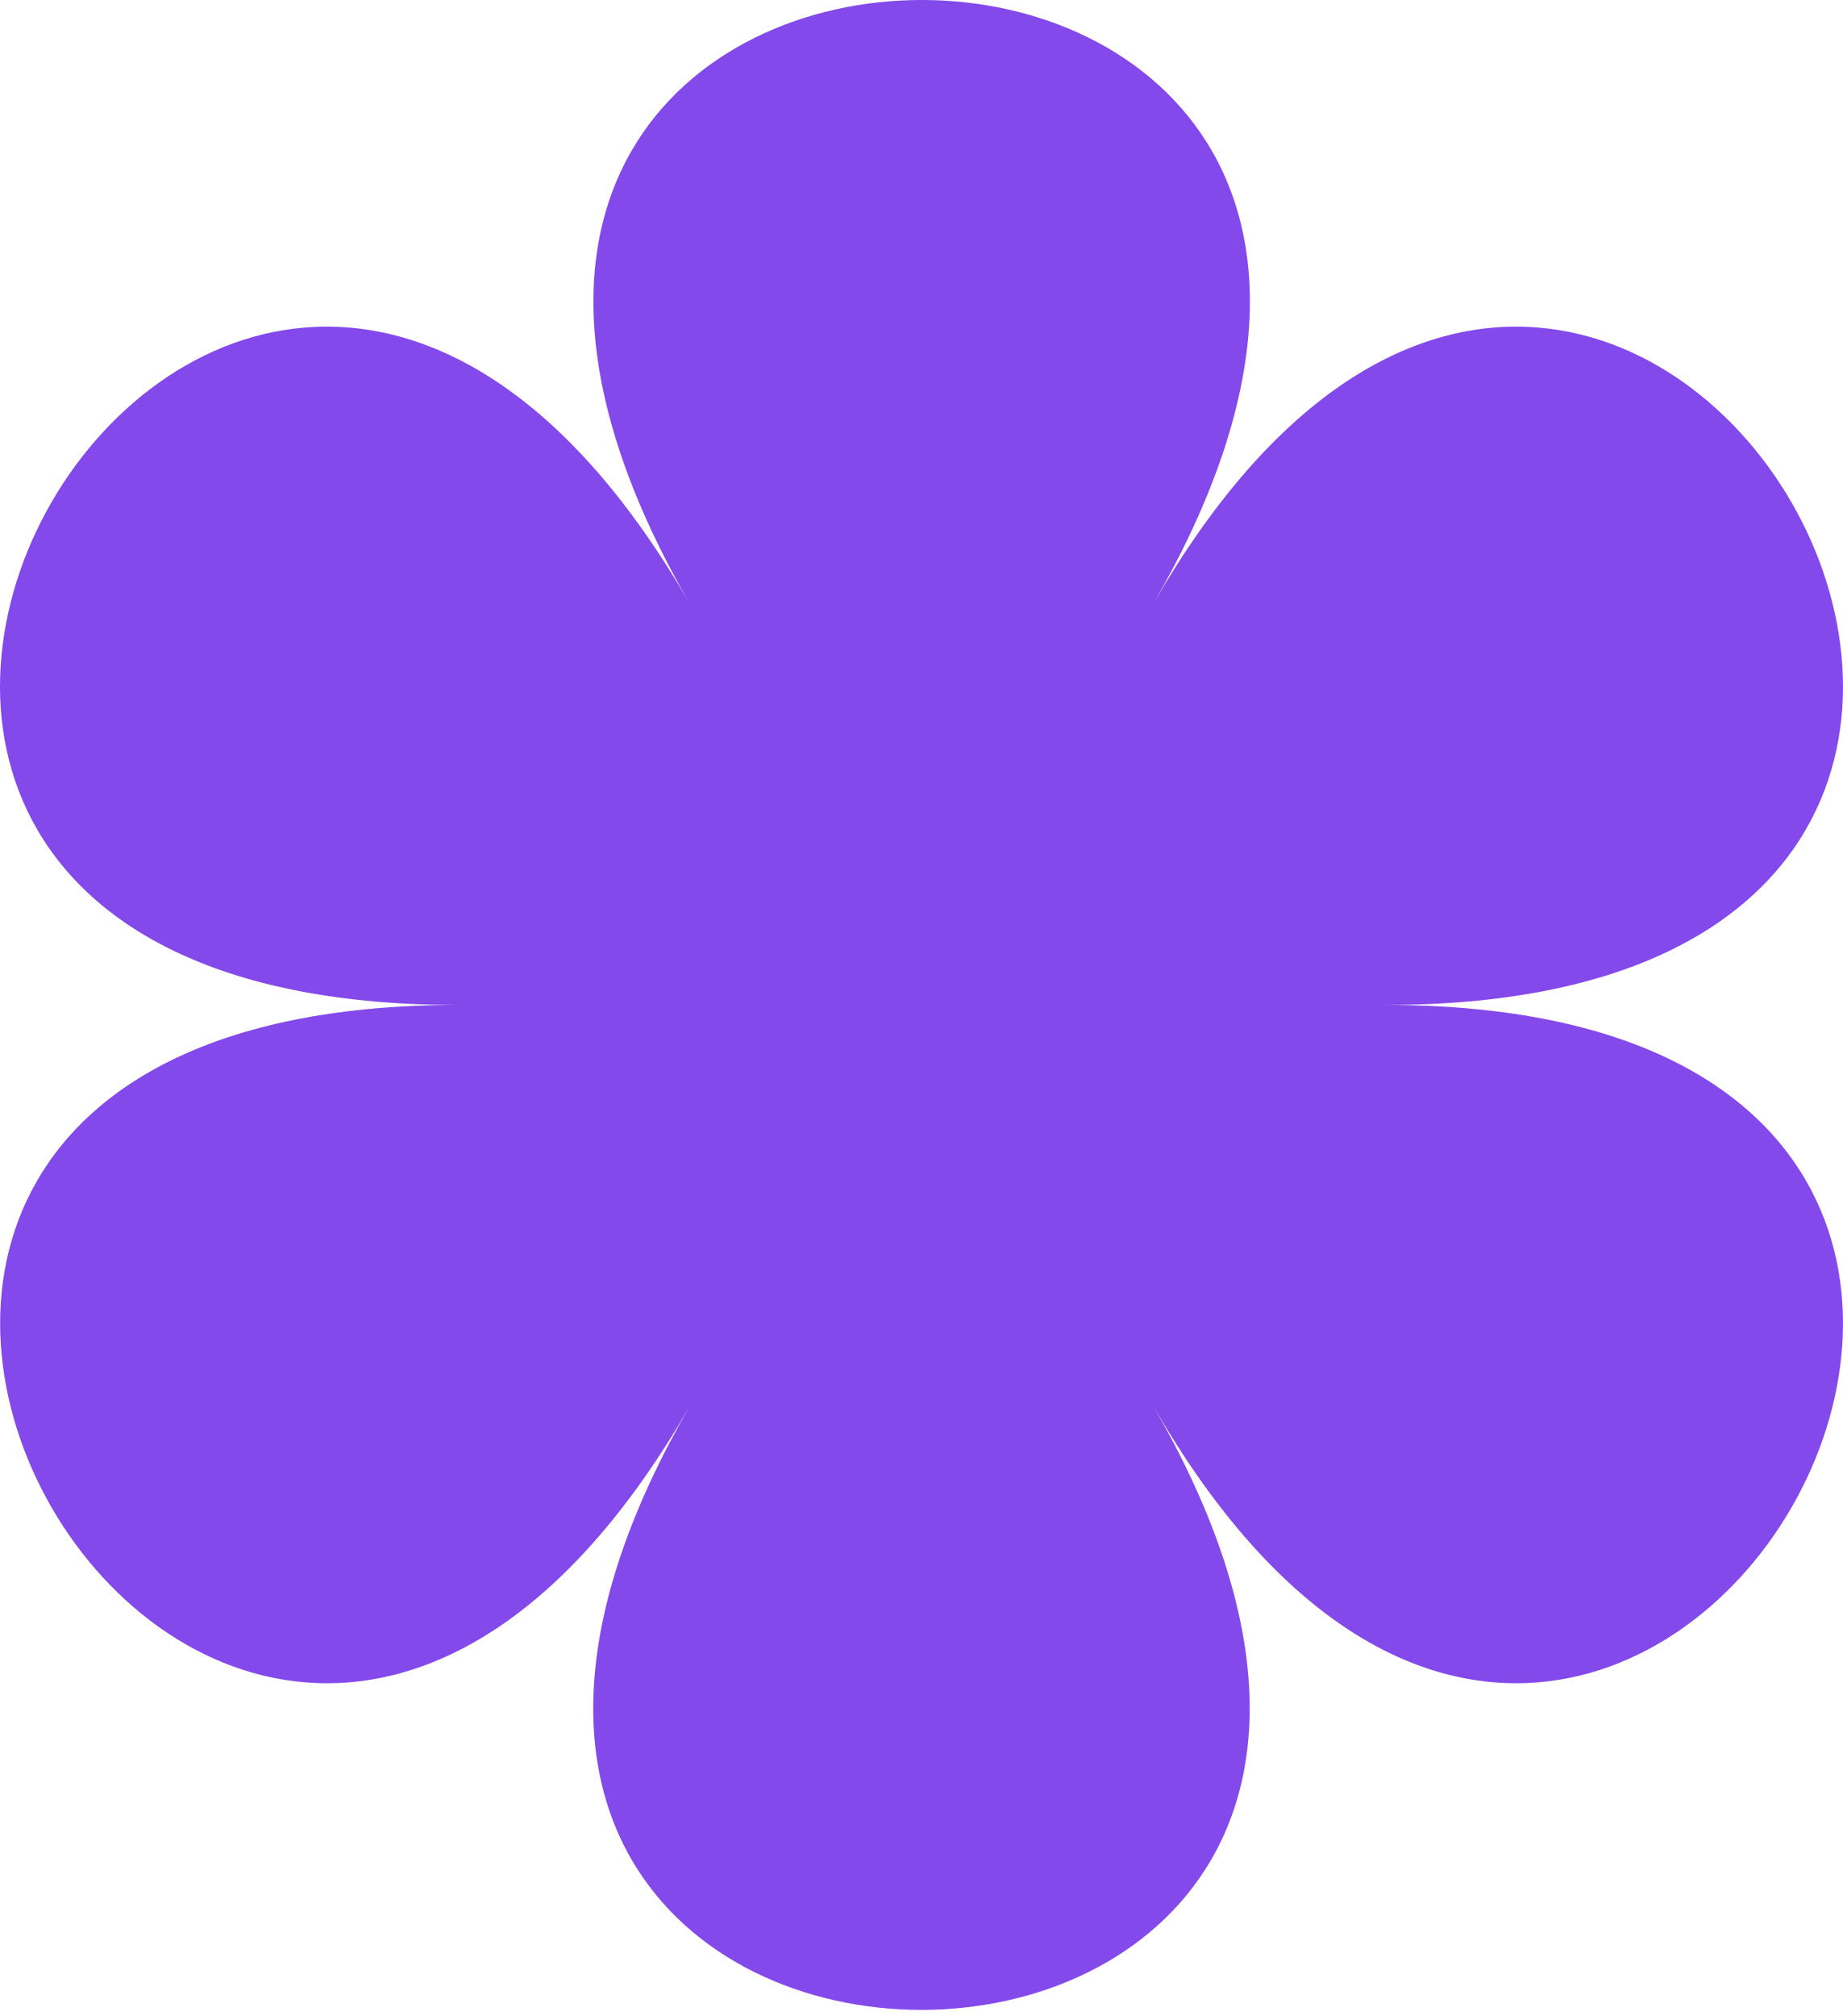 <?xml version="1.0" encoding="utf-8"?>
<svg xmlns="http://www.w3.org/2000/svg" fill="none" height="100%" overflow="visible" preserveAspectRatio="none" style="display: block;" viewBox="0 0 32 35" width="100%">
<path d="M24.058 17.445C40.171 17.445 28.084 -3.49 20.032 10.469C28.093 -3.49 3.918 -3.49 11.97 10.469C3.909 -3.49 -8.169 17.445 7.944 17.445C-8.169 17.445 3.918 38.379 11.97 24.42C3.909 38.379 28.084 38.379 20.032 24.42C28.084 38.379 40.171 17.445 24.058 17.445Z" fill="#8449EA" id="Vector"/>
</svg>